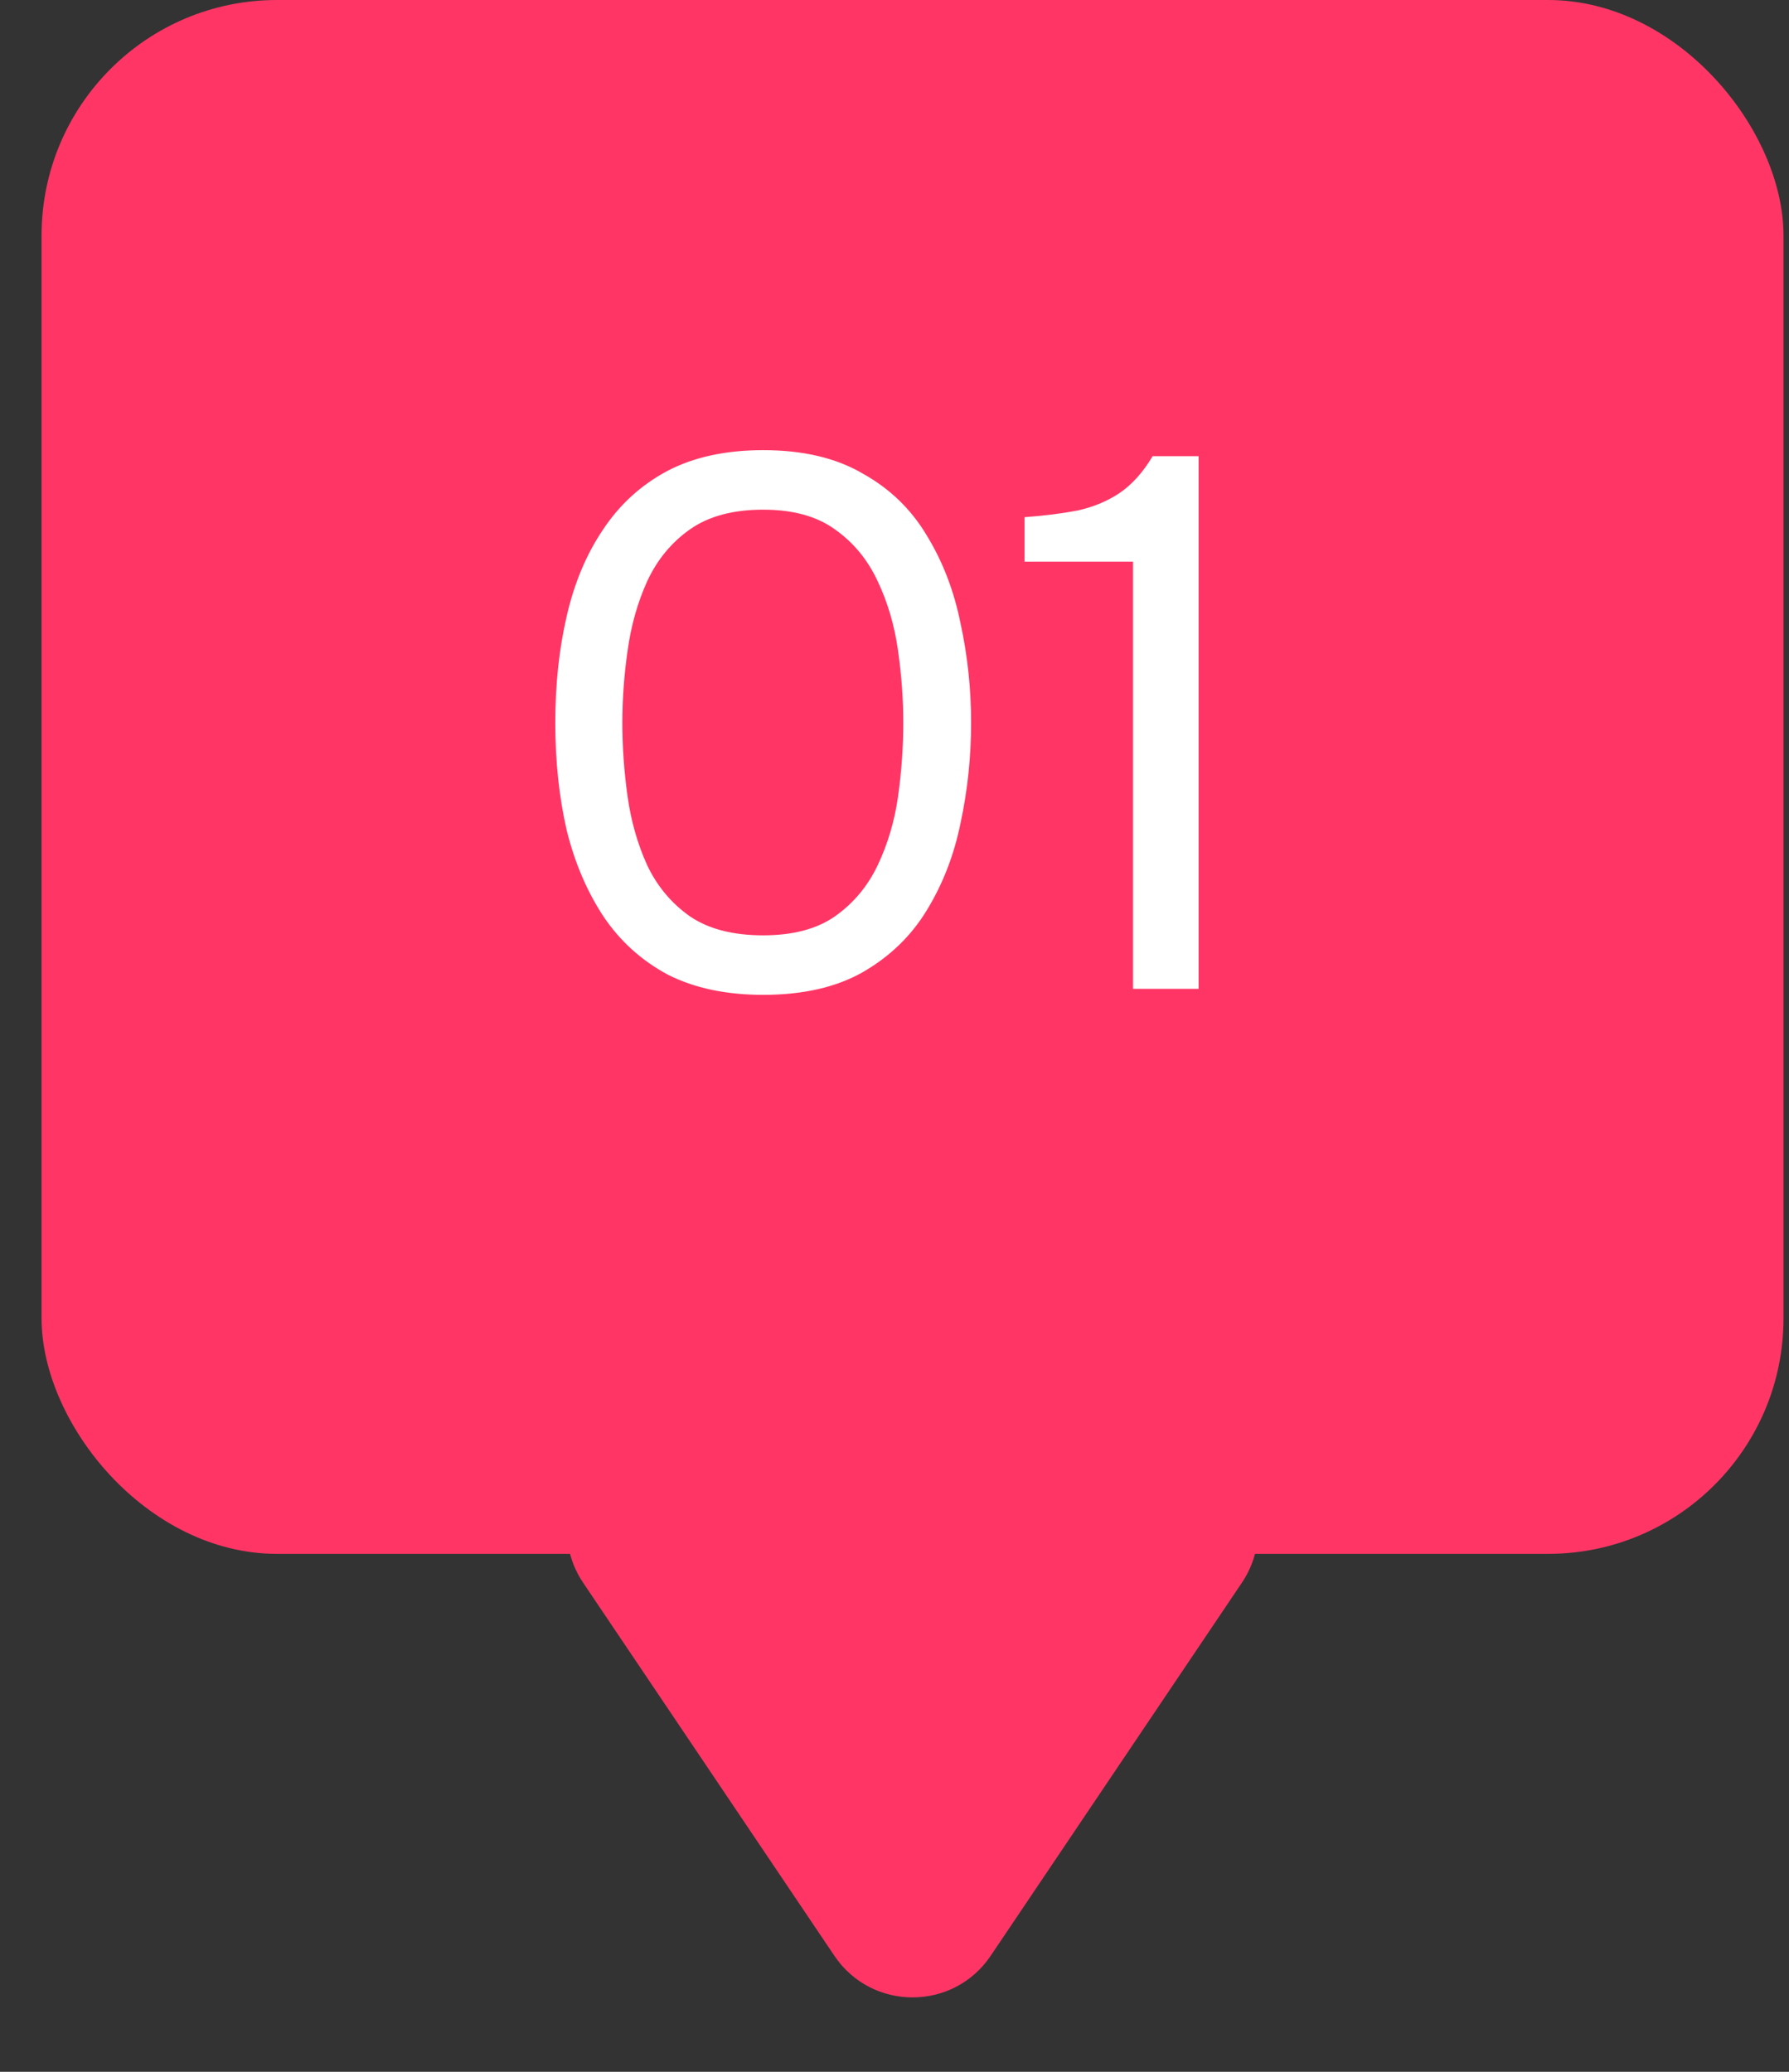 <?xml version="1.0" encoding="UTF-8"?> <svg xmlns="http://www.w3.org/2000/svg" width="38" height="44" viewBox="0 0 38 44" fill="none"><rect x="0" y="0" width="38" height="44" fill="#333333" stroke="none"/><rect x="0.883" width="37" height="33" rx="5" fill="#FF3665"></rect><path d="M16.211 21.128C15.421 21.128 14.744 20.984 14.179 20.696C13.624 20.397 13.171 19.987 12.819 19.464C12.467 18.931 12.206 18.317 12.035 17.624C11.875 16.92 11.795 16.163 11.795 15.352C11.795 14.541 11.875 13.789 12.035 13.096C12.195 12.392 12.451 11.779 12.803 11.256C13.155 10.723 13.608 10.307 14.163 10.008C14.728 9.709 15.411 9.56 16.211 9.56C17.053 9.56 17.758 9.725 18.323 10.056C18.899 10.376 19.352 10.813 19.683 11.368C20.024 11.923 20.264 12.547 20.403 13.24C20.552 13.923 20.627 14.627 20.627 15.352C20.627 16.077 20.552 16.787 20.403 17.48C20.264 18.163 20.024 18.781 19.683 19.336C19.352 19.88 18.899 20.317 18.323 20.648C17.758 20.968 17.053 21.128 16.211 21.128ZM16.211 19.864C16.84 19.864 17.347 19.731 17.731 19.464C18.125 19.187 18.43 18.824 18.643 18.376C18.856 17.928 19 17.443 19.075 16.92C19.149 16.387 19.187 15.864 19.187 15.352C19.187 14.851 19.149 14.339 19.075 13.816C19 13.283 18.856 12.792 18.643 12.344C18.43 11.885 18.125 11.517 17.731 11.24C17.347 10.963 16.84 10.824 16.211 10.824C15.571 10.824 15.053 10.963 14.659 11.24C14.264 11.517 13.96 11.885 13.747 12.344C13.544 12.792 13.405 13.283 13.331 13.816C13.256 14.339 13.219 14.851 13.219 15.352C13.219 15.864 13.256 16.387 13.331 16.92C13.405 17.443 13.544 17.928 13.747 18.376C13.96 18.824 14.264 19.187 14.659 19.464C15.053 19.731 15.571 19.864 16.211 19.864ZM24.067 21V11.928H21.763V10.984C22.19 10.952 22.569 10.904 22.899 10.84C23.23 10.765 23.523 10.643 23.779 10.472C24.046 10.291 24.281 10.029 24.483 9.688H25.459V21H24.067Z" fill="white"></path><path d="M21.042 41.537C20.249 42.714 18.517 42.714 17.724 41.537L12.389 33.617C11.495 32.289 12.446 30.5 14.048 30.5L24.718 30.5C26.319 30.5 27.271 32.289 26.376 33.617L21.042 41.537Z" fill="#FF3665"></path></svg> 